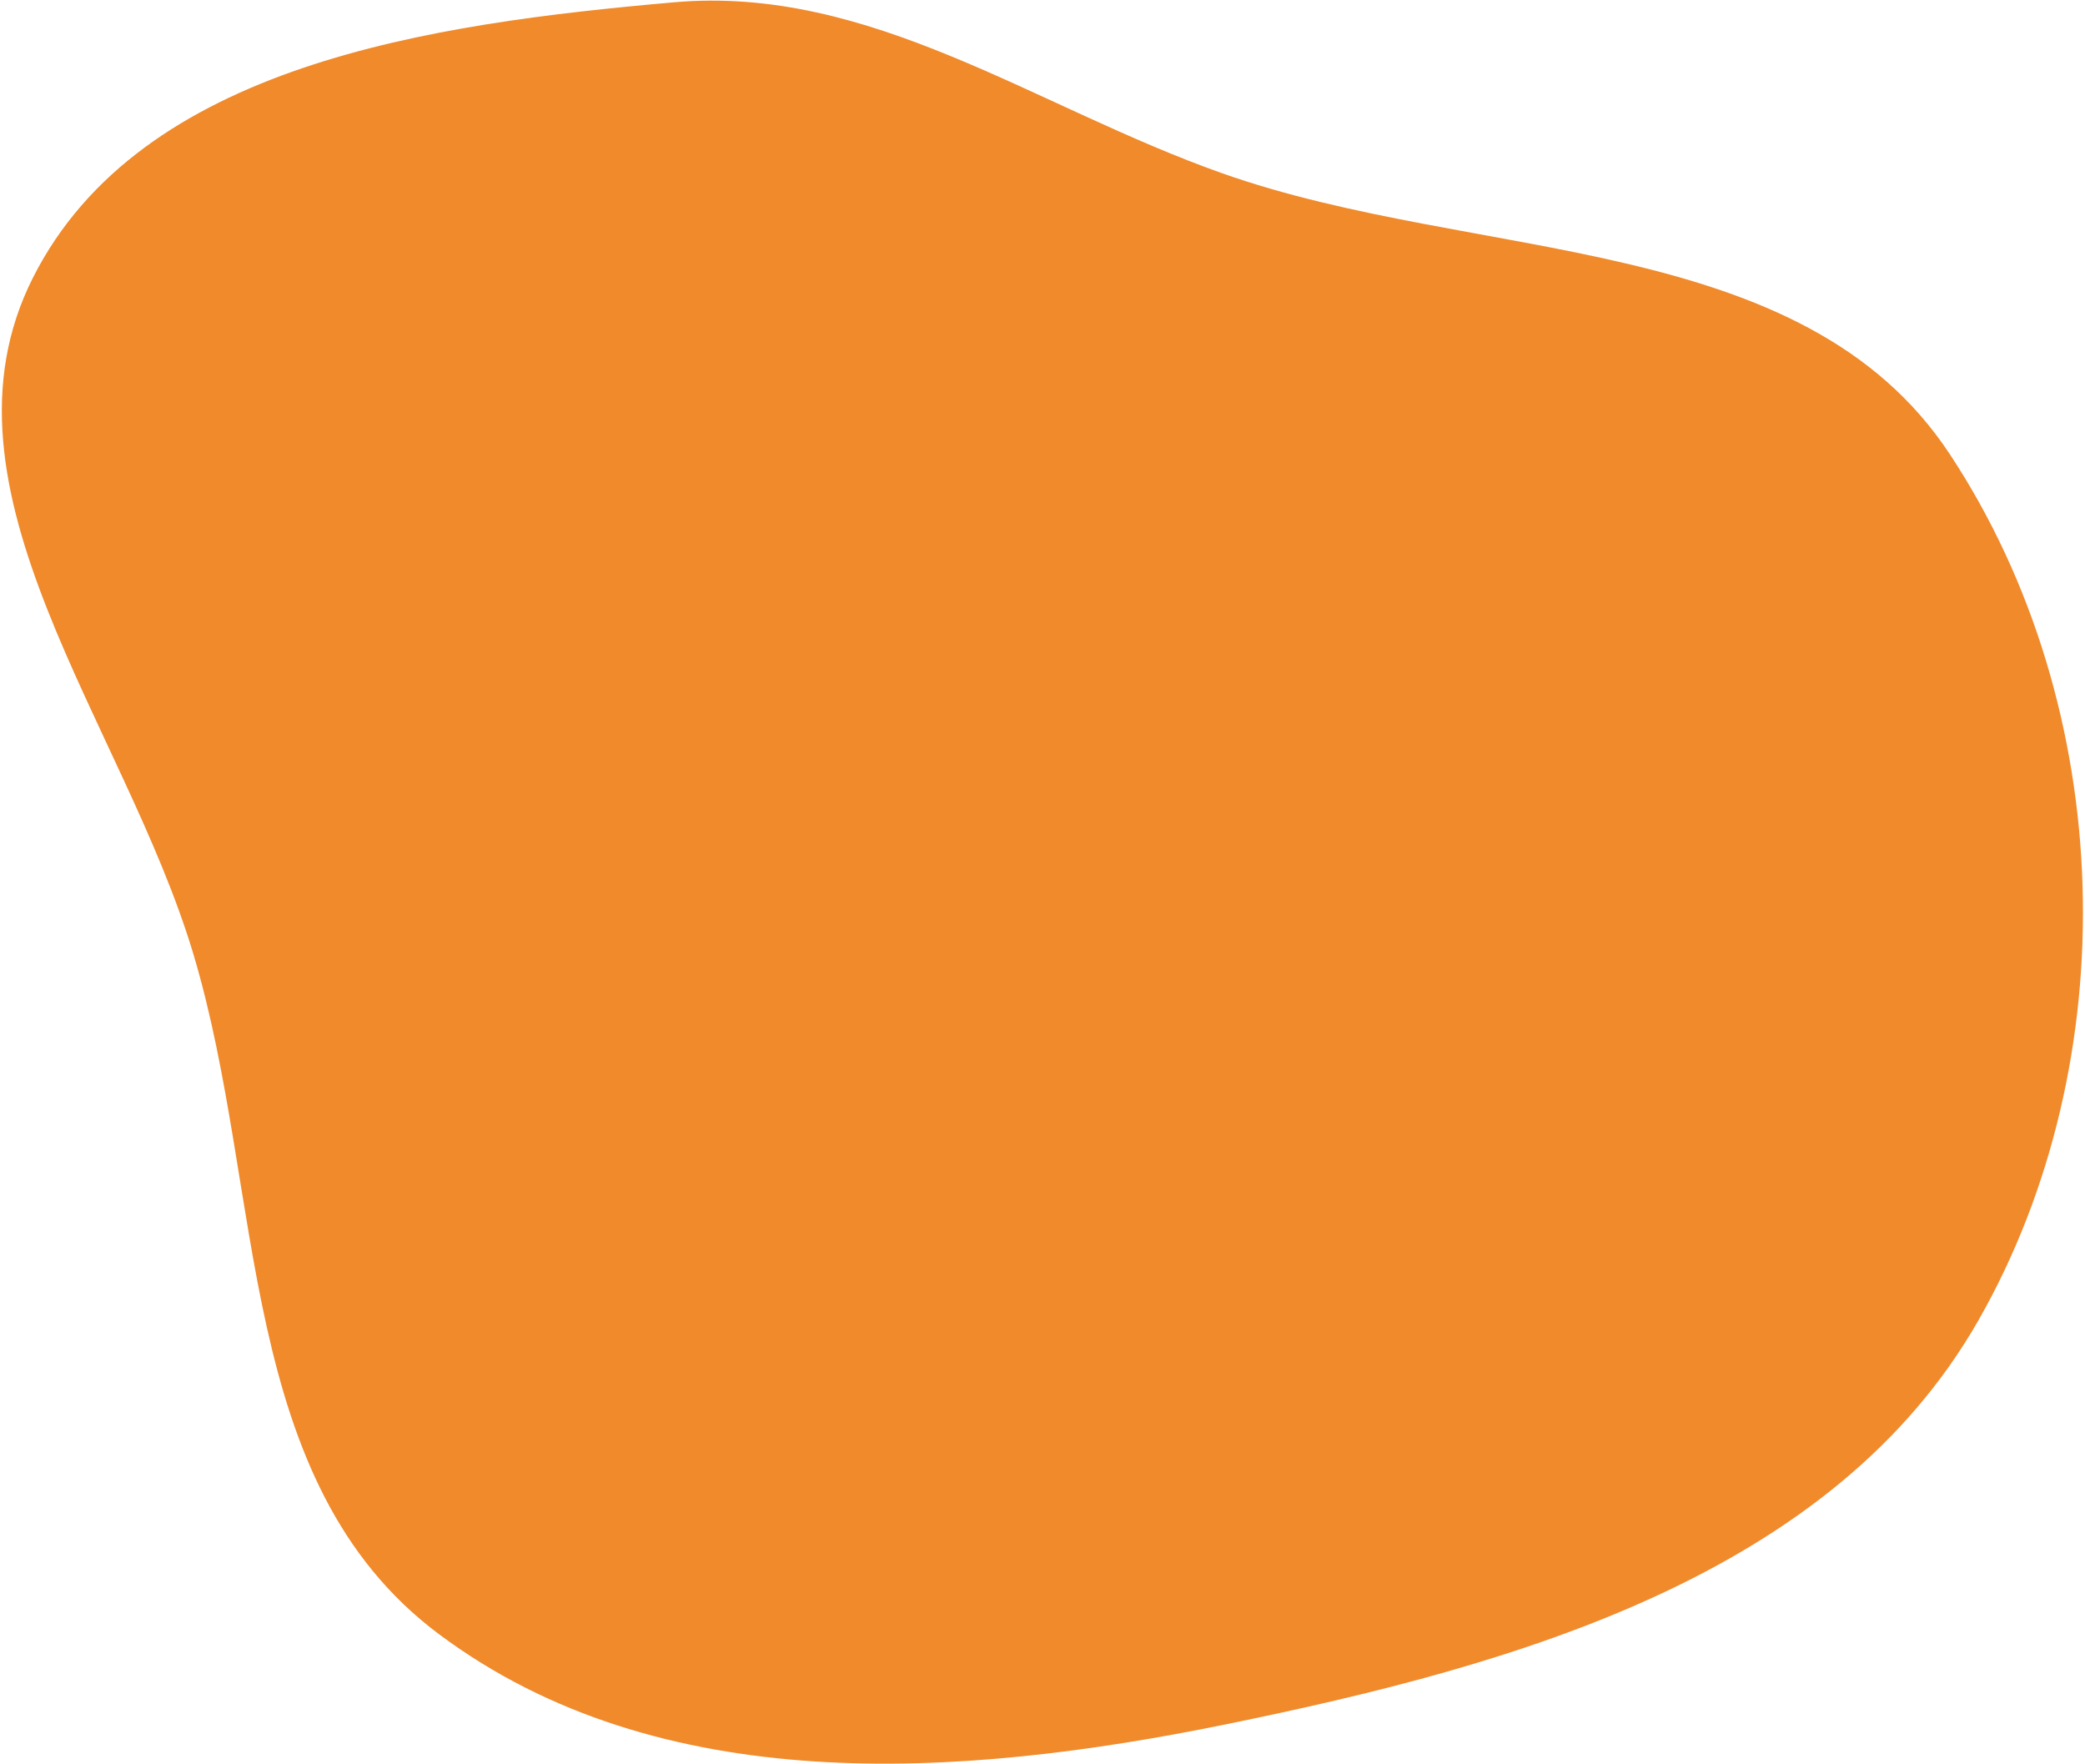 <?xml version="1.0" encoding="UTF-8"?> <svg xmlns="http://www.w3.org/2000/svg" width="597" height="505" viewBox="0 0 597 505" fill="none"> <path fill-rule="evenodd" clip-rule="evenodd" d="M9.432 79.513C40.262 18.461 123.354 6.783 193.024 0.655C249.241 -4.289 296.169 30.559 349.852 49.575C422.814 75.42 515.956 65.86 558.29 130.041C606.434 203.03 608.771 303.929 566.496 378.018C524.854 450.997 434.648 476.648 350.755 493.753C274.518 509.297 188.835 515.036 125.694 467.894C67.418 424.383 75.92 341.809 55.388 273.223C35.567 207.01 -21.235 140.246 9.432 79.513Z" fill="#F08A2B"></path> </svg> 